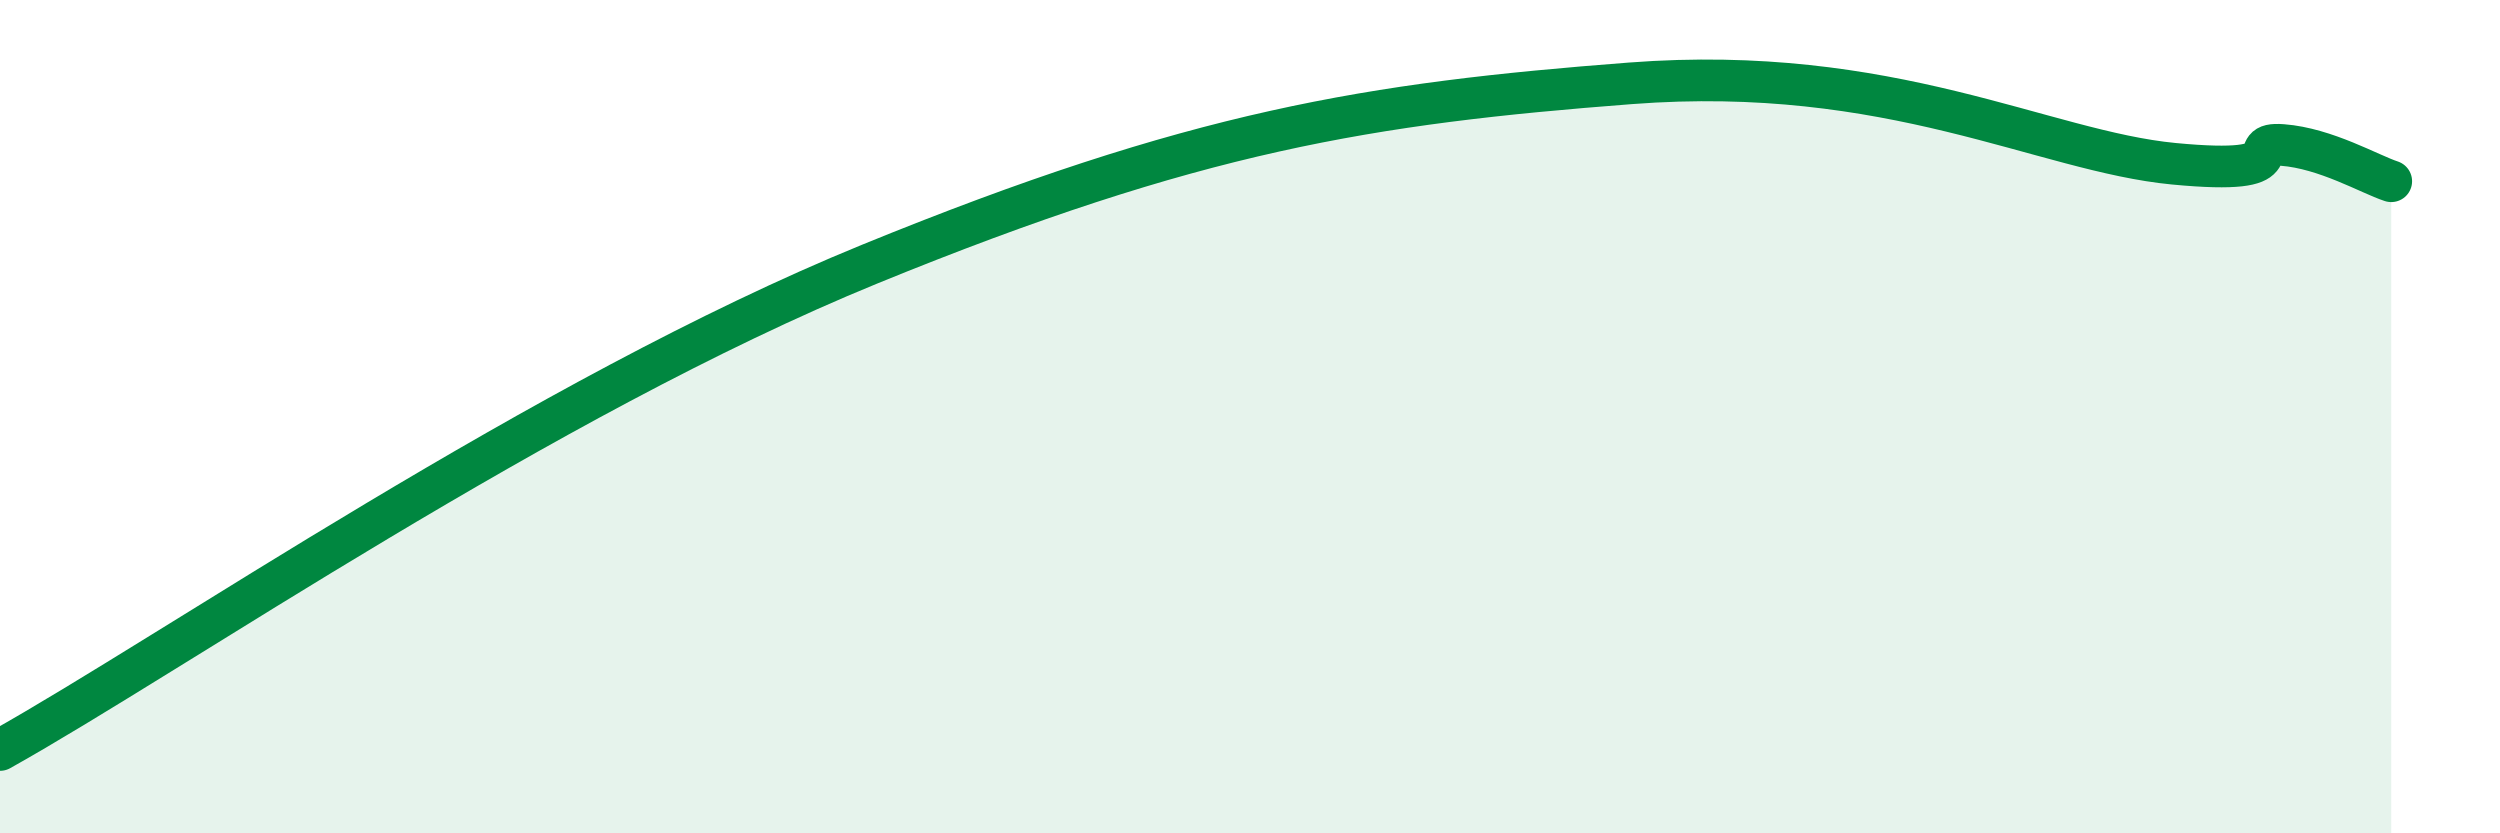 
    <svg width="60" height="20" viewBox="0 0 60 20" xmlns="http://www.w3.org/2000/svg">
      <path
        d="M 0,18 C 4.17,15.67 13.04,9.54 20.87,6.34 C 28.7,3.14 32.87,2.48 39.13,2 C 45.39,1.52 49.04,3.63 52.17,3.93 C 55.3,4.23 53.74,3.4 54.78,3.48 C 55.82,3.56 56.87,4.18 57.39,4.35L57.39 20L0 20Z"
        fill="#008740"
        opacity="0.1"
        stroke-linecap="round"
        stroke-linejoin="round"
      />
      <path
        d="M 0,18 C 4.17,15.67 13.04,9.54 20.87,6.34 C 28.7,3.14 32.87,2.48 39.13,2 C 45.39,1.52 49.04,3.63 52.17,3.93 C 55.3,4.23 53.74,3.4 54.78,3.48 C 55.82,3.56 56.87,4.18 57.39,4.35"
        stroke="#008740"
        stroke-width="1"
        fill="none"
        stroke-linecap="round"
        stroke-linejoin="round"
      />
    </svg>
  
